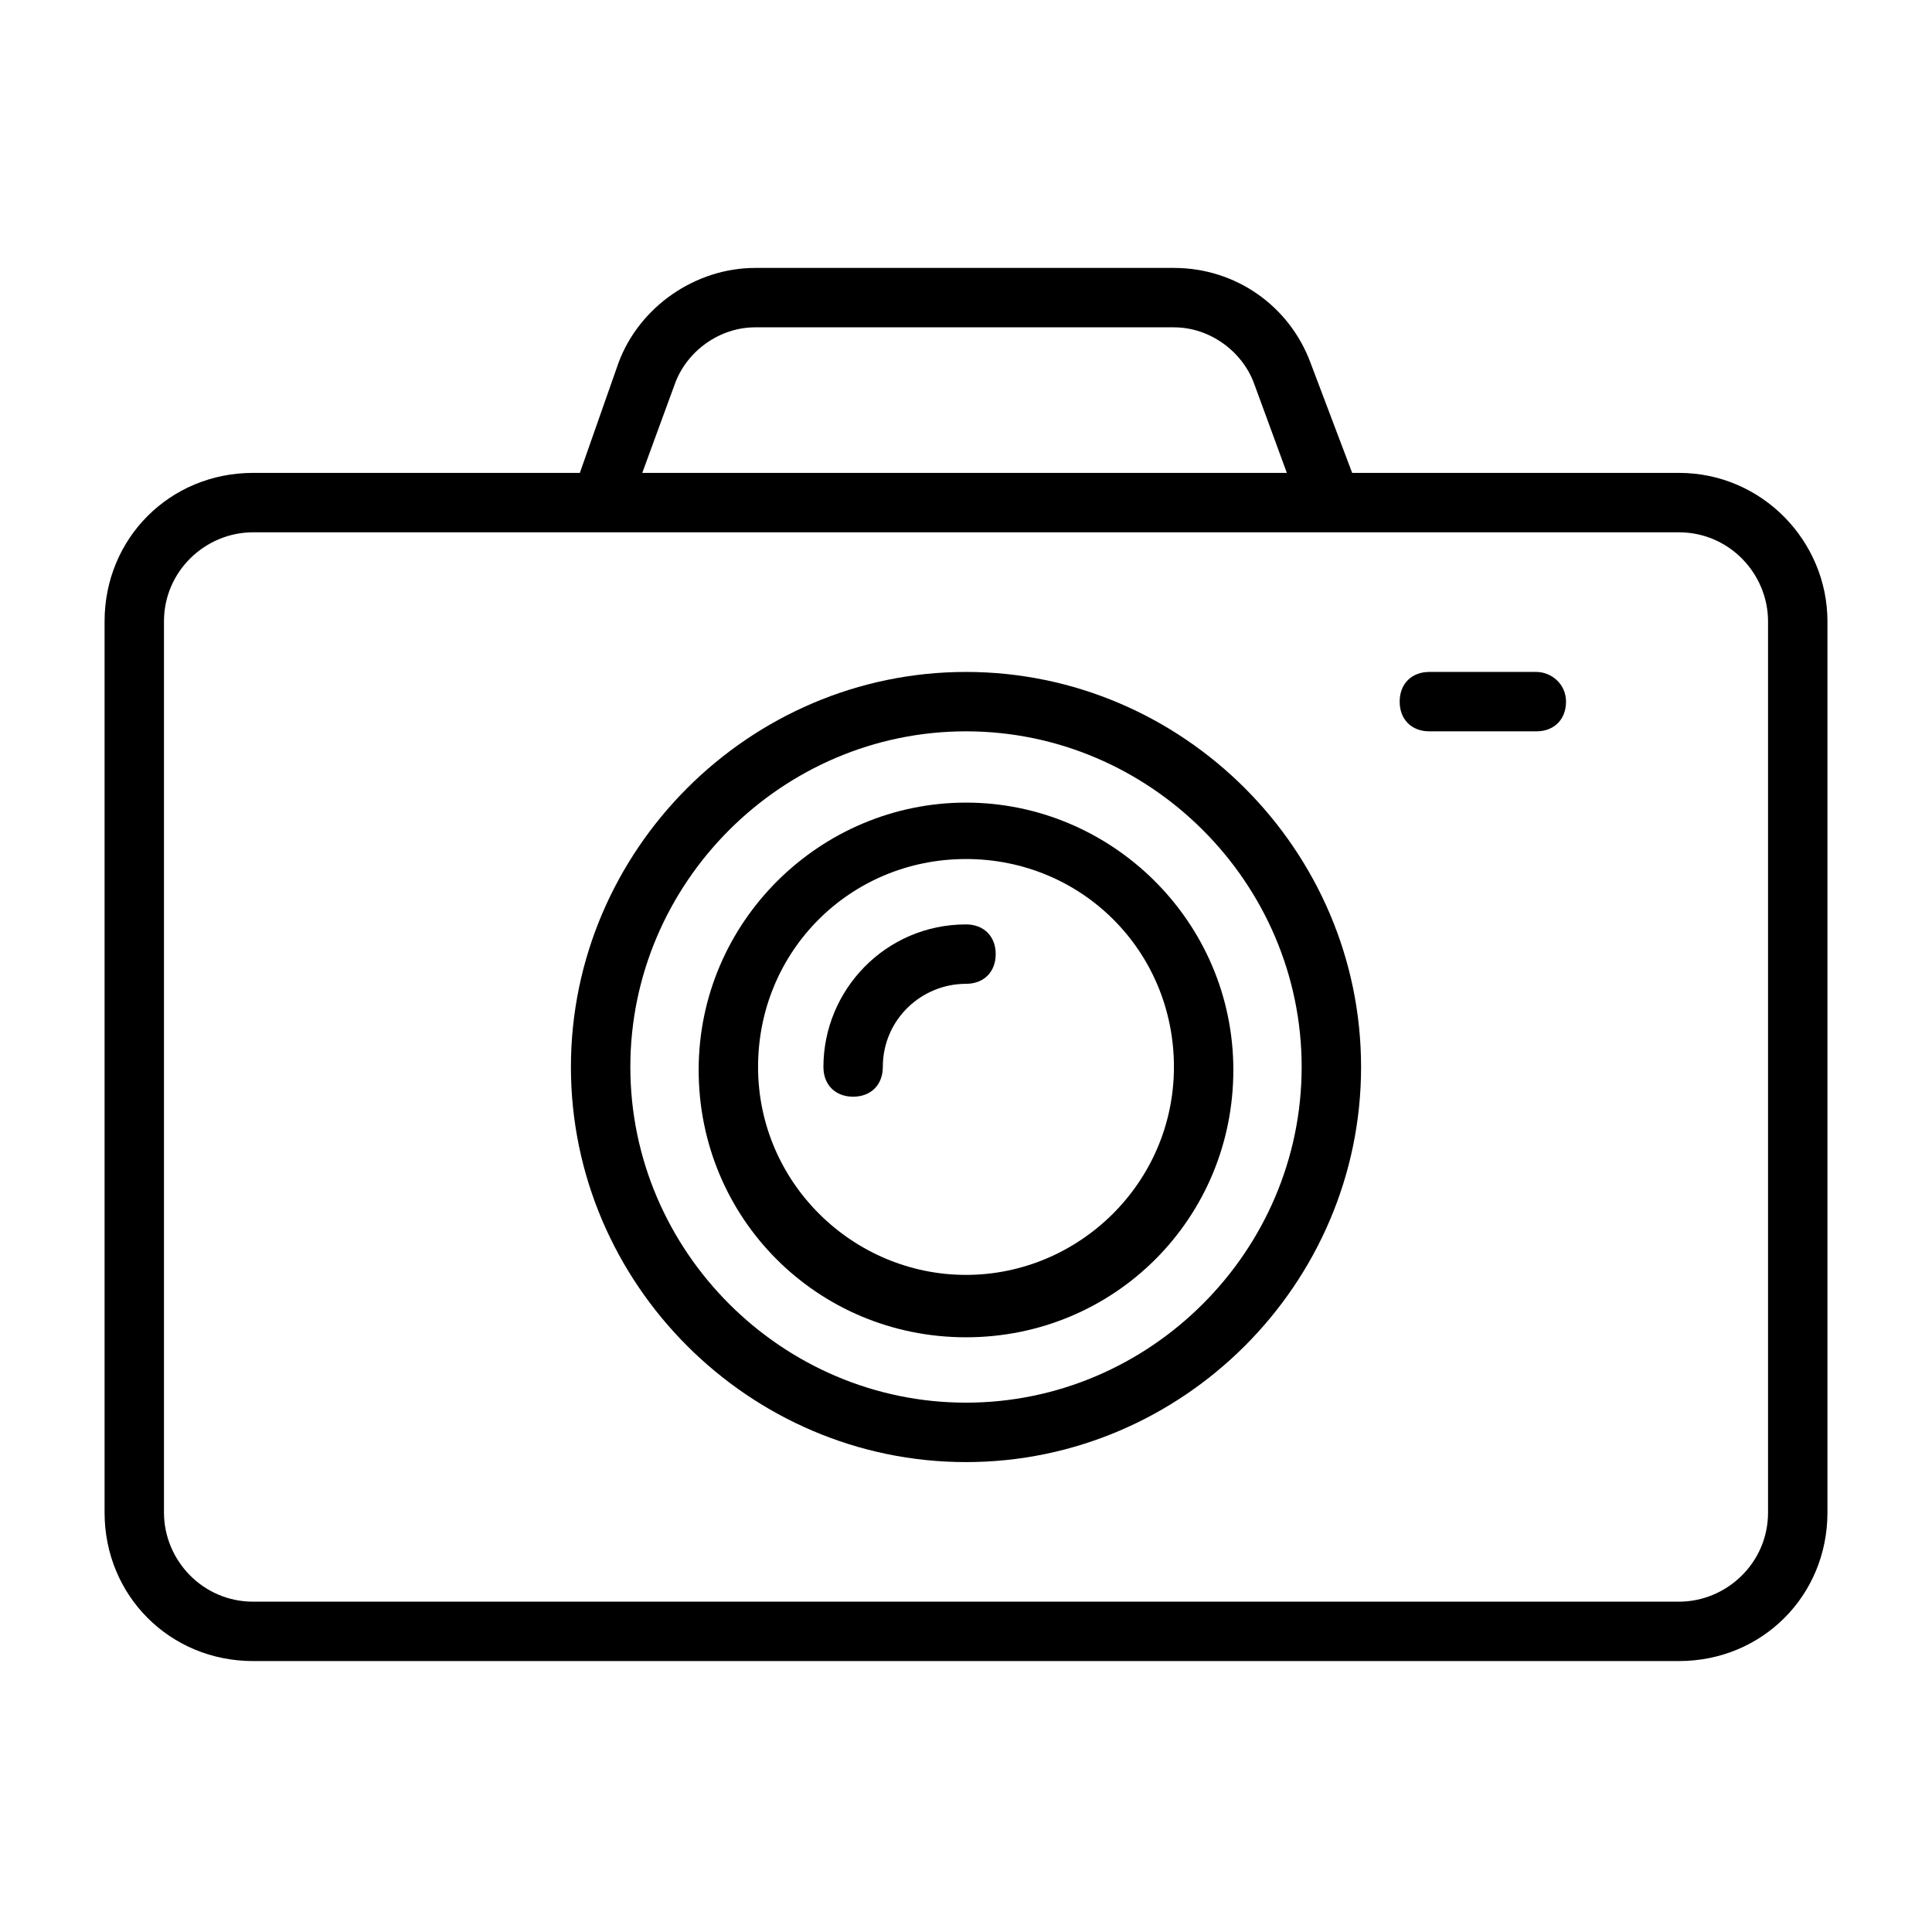 <?xml version="1.0" encoding="UTF-8"?>
<!-- Uploaded to: ICON Repo, www.svgrepo.com, Generator: ICON Repo Mixer Tools -->
<svg fill="#000000" width="800px" height="800px" version="1.1" viewBox="144 144 512 512" xmlns="http://www.w3.org/2000/svg">
 <g>
  <path d="m588.93 269.32h-86.59l-11.02-29.125c-5.512-14.957-19.68-25.191-36.211-25.191h-111c-15.742 0-30.699 10.234-36.211 25.191l-10.23 29.125h-86.594c-22.043 0-39.359 17.32-39.359 39.359v236.16c0 22.043 17.32 39.359 39.359 39.359h377.86c22.043 0 39.359-17.32 39.359-39.359v-236.16c0.004-21.254-17.316-39.359-39.359-39.359zm-266.07-23.617c3.148-8.66 11.809-14.957 21.254-14.957h111c9.445 0 18.105 6.297 21.254 14.957l8.66 23.617h-170.82zm289.69 299.14c0 13.383-11.02 23.617-23.617 23.617h-377.86c-13.383 0-23.617-11.02-23.617-23.617v-236.16c0-13.383 11.02-23.617 23.617-23.617h377.86c13.383 0 23.617 11.02 23.617 23.617z"/>
  <path d="m400 322.07c-57.465 0-104.7 47.23-104.7 104.7 0 57.465 47.23 104.7 104.7 104.7 57.465 0 104.7-47.23 104.7-104.7-0.004-57.469-47.234-104.7-104.7-104.7zm0 193.65c-48.805 0-88.953-40.148-88.953-88.953-0.004-48.809 40.145-88.957 88.953-88.957 48.805 0 88.953 40.148 88.953 88.953 0 48.809-40.148 88.957-88.953 88.957z"/>
  <path d="m400 356.7c-38.574 0-70.848 31.488-70.848 70.848s31.488 70.848 70.848 70.848 70.848-31.488 70.848-70.848-32.277-70.848-70.848-70.848zm0 125.16c-29.914 0-55.105-24.402-55.105-55.105 0-30.699 24.402-55.105 55.105-55.105 30.699 0 55.105 24.402 55.105 55.105-0.004 30.703-25.191 55.105-55.105 55.105z"/>
  <path d="m400 388.98c-21.254 0-37.785 17.32-37.785 37.785 0 4.723 3.148 7.871 7.871 7.871 4.723 0 7.871-3.148 7.871-7.871 0-12.594 10.234-22.043 22.043-22.043 4.723 0 7.871-3.148 7.871-7.871s-3.148-7.871-7.871-7.871z"/>
  <path d="m551.14 322.07h-28.34c-4.723 0-7.871 3.148-7.871 7.871s3.148 7.871 7.871 7.871h28.34c4.723 0 7.871-3.148 7.871-7.871s-3.934-7.871-7.871-7.871z"/>
 </g>
</svg>